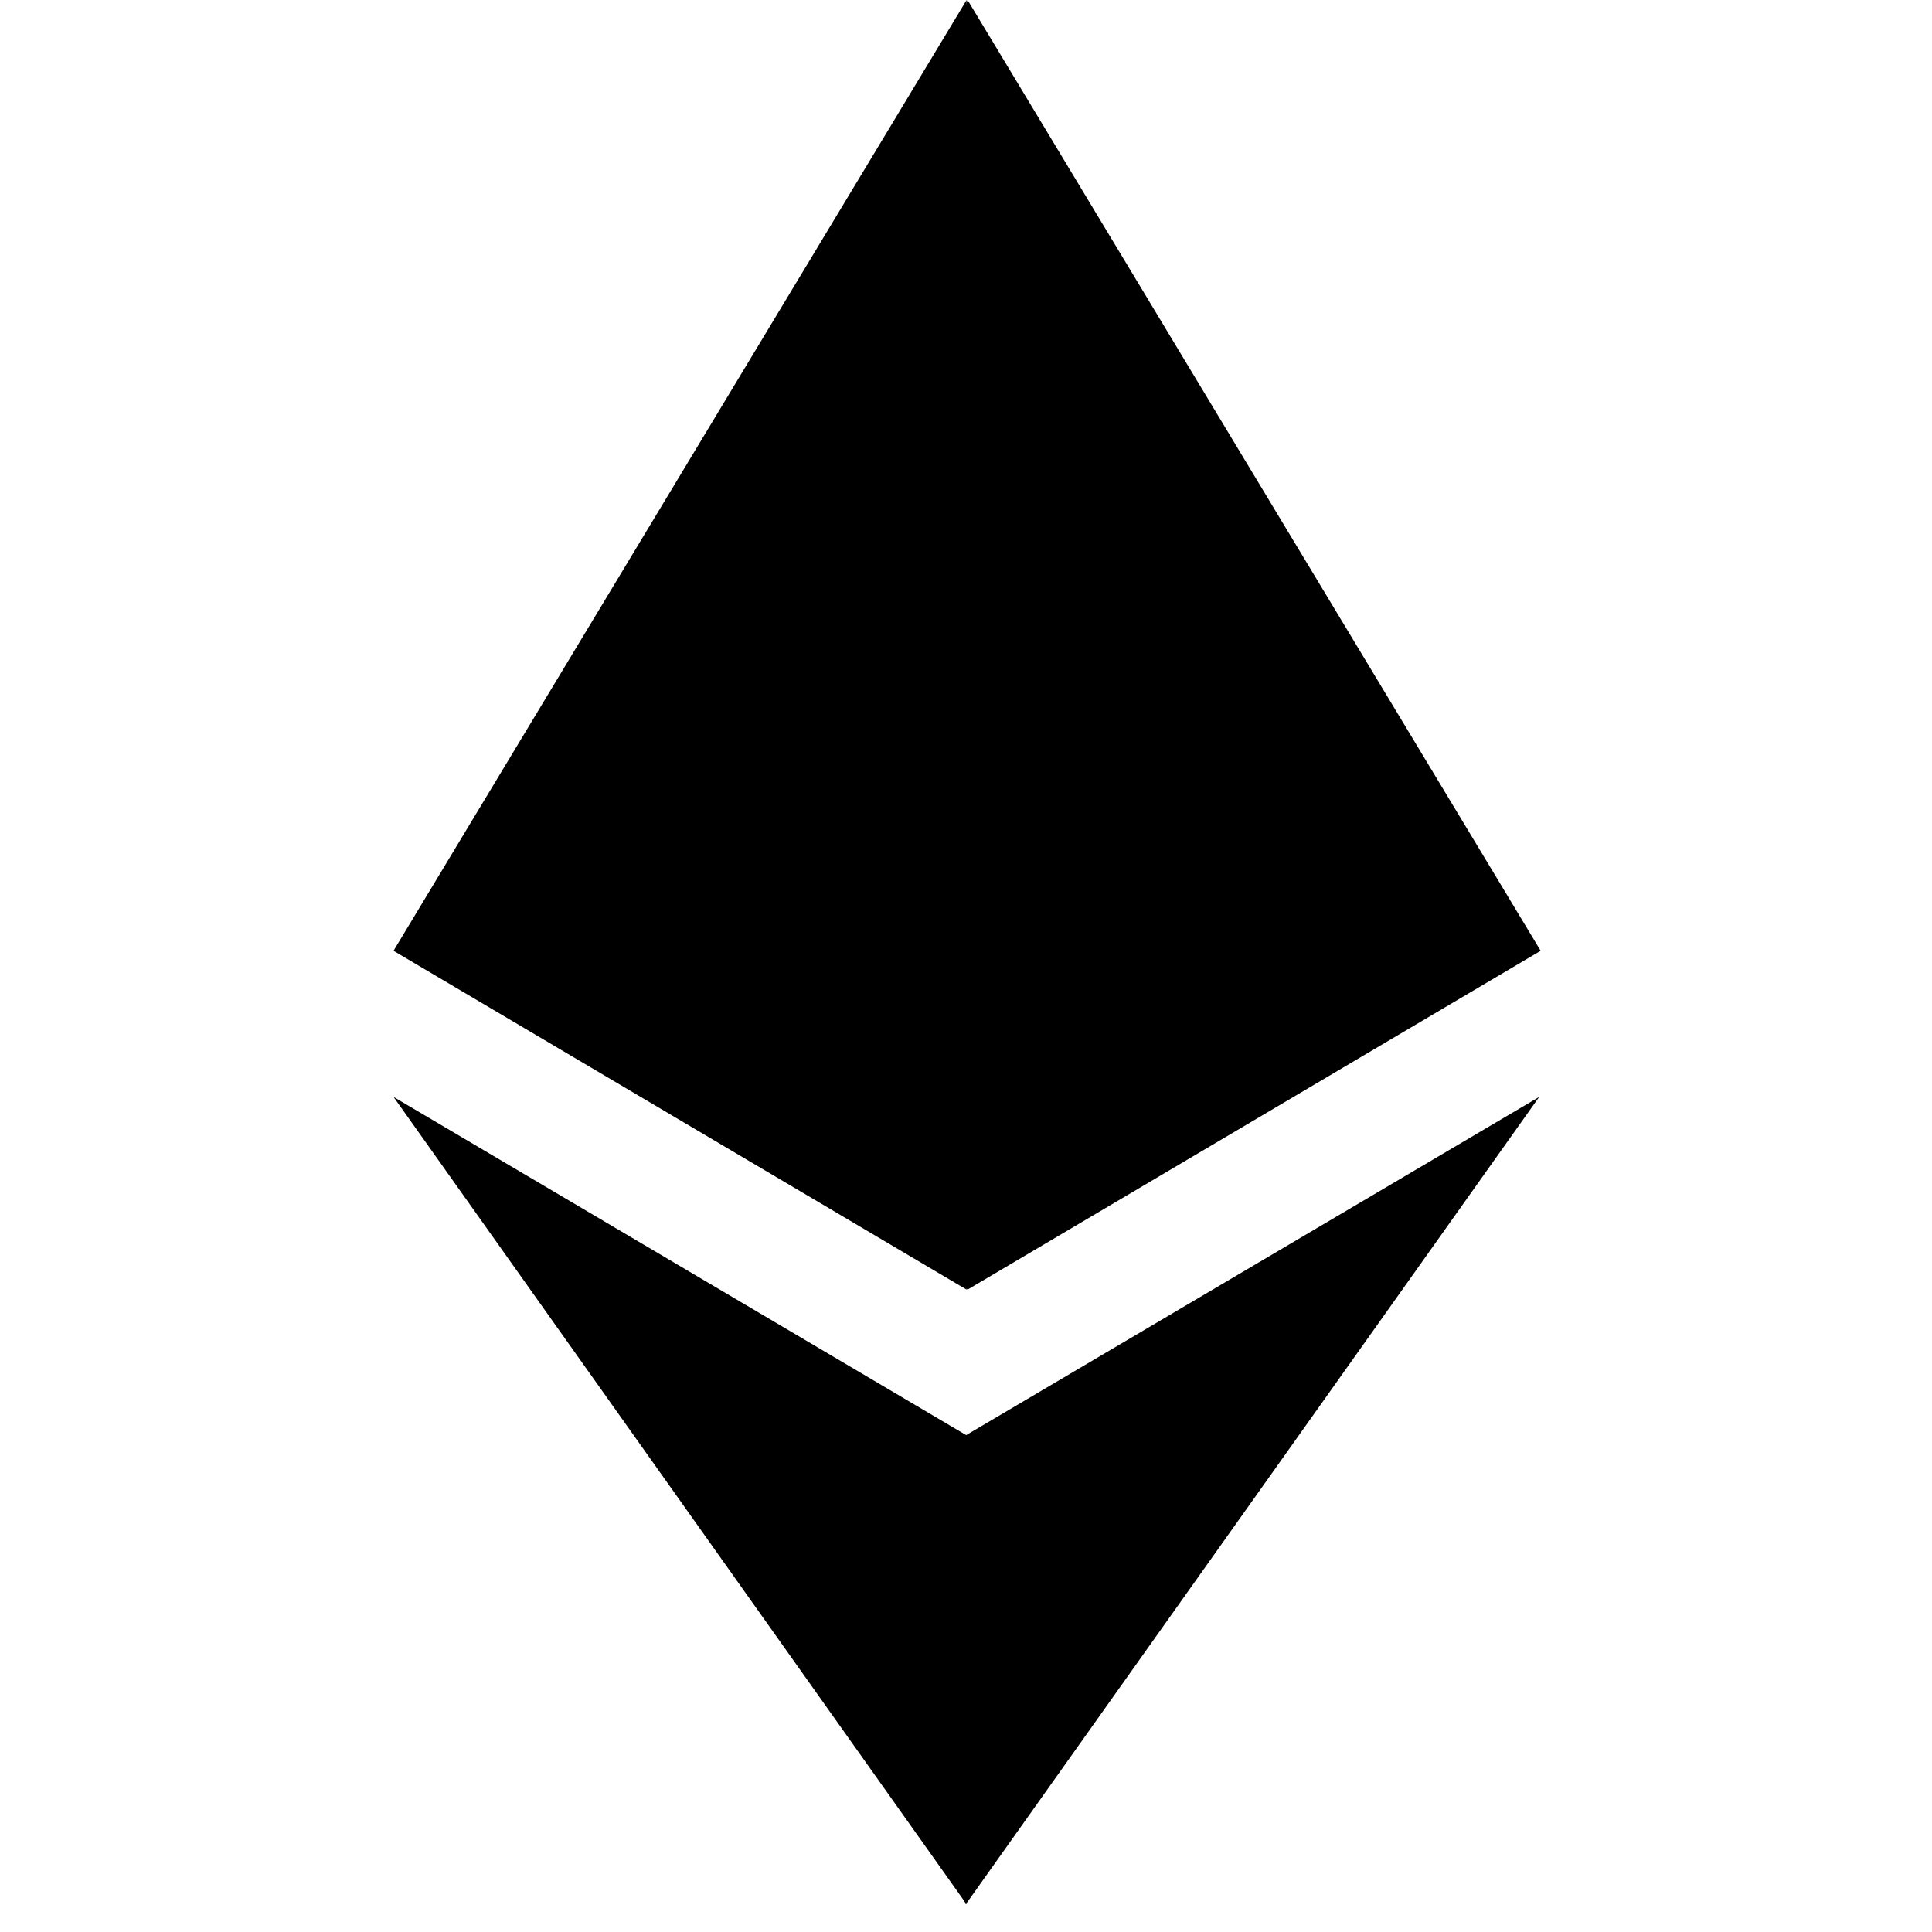 <svg width="16" height="16" viewBox="0 0 16 16" fill="none" xmlns="http://www.w3.org/2000/svg">
    <path d="M8.013 0L7.91 0.352V10.576L8.013 10.68L12.759 7.874L8.013 0Z" fill="black" />
    <path d="M8.005 0L3.259 7.874L8.005 10.68V0Z" fill="black" />
    <path d="M7.998 11.887L7.94 11.959V15.601L7.998 15.771L12.747 9.084L7.998 11.887Z" fill="black" />
    <path d="M8.005 15.771V11.887L3.259 9.084L8.005 15.771Z" fill="black" />
</svg>